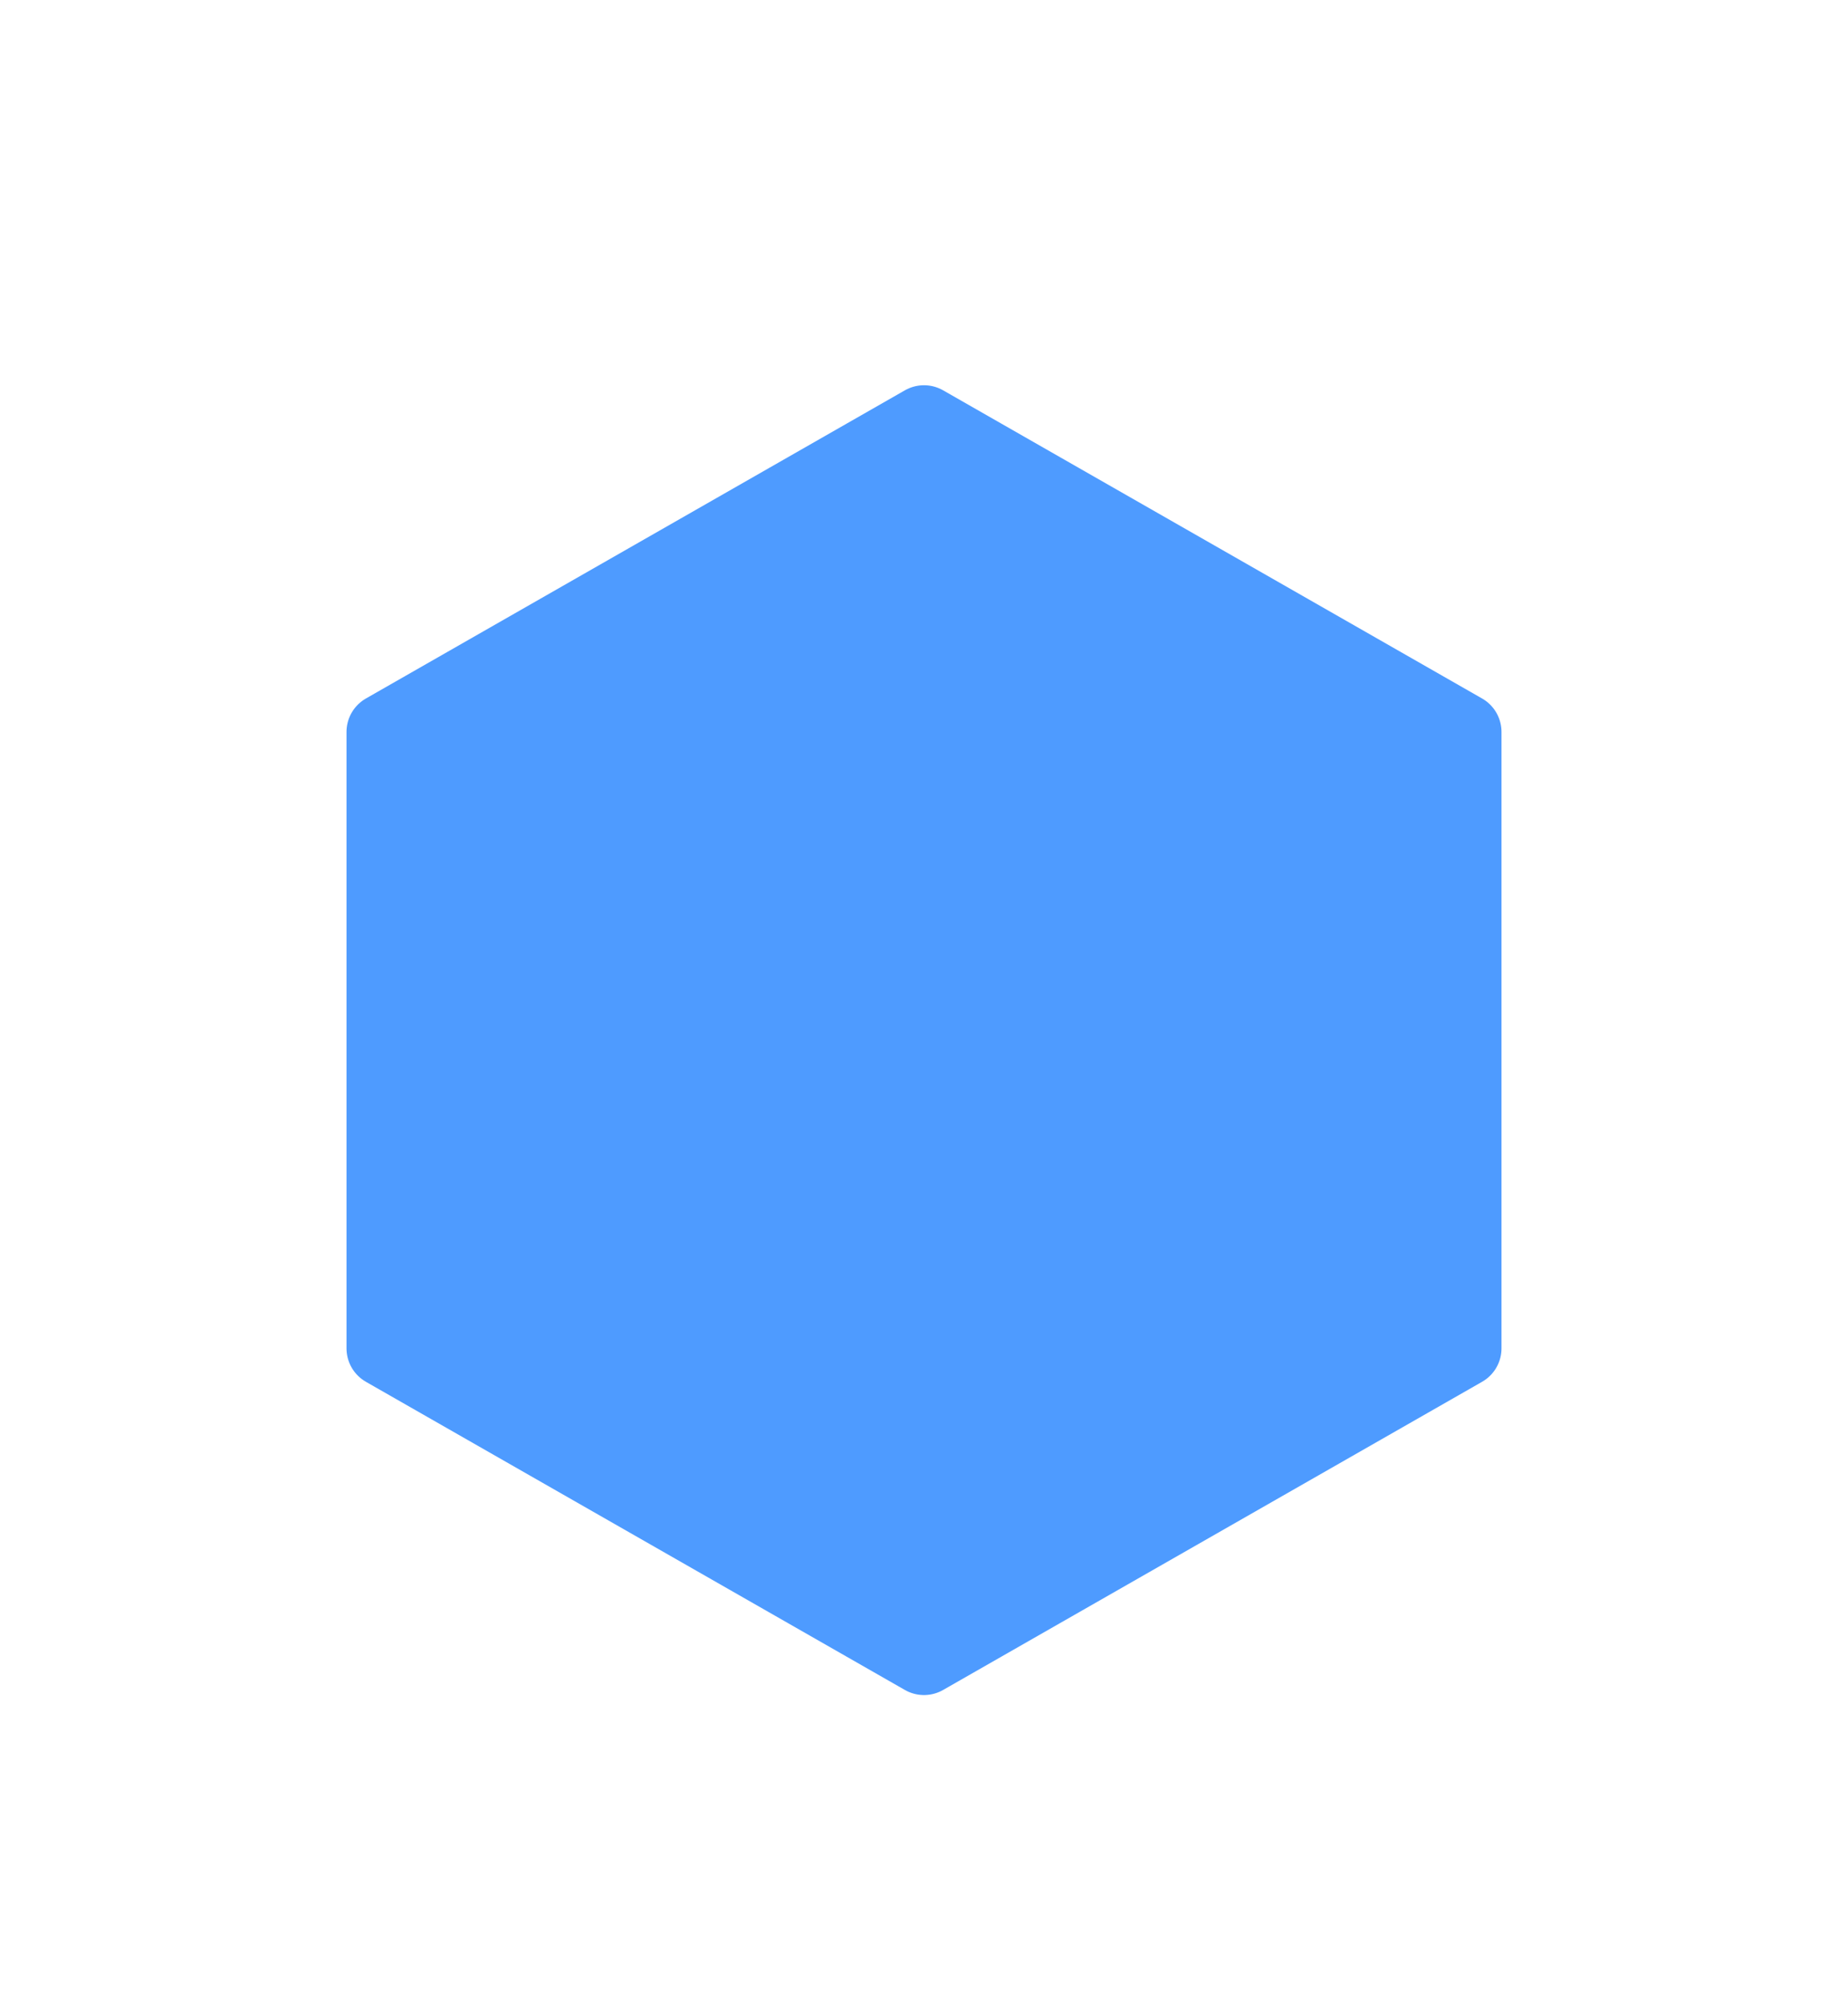 <?xml version="1.0" encoding="UTF-8"?> <svg xmlns="http://www.w3.org/2000/svg" width="24" height="26" viewBox="0 0 24 26" fill="none"><g filter="url(#filter0_d_352_4033)"><path d="M12 1.5L19 5.5V13.5L12 17.5L5 13.5V5.5L12 1.5Z" fill="#4E9BFF" stroke="#4E9BFF" stroke-linejoin="round"></path></g><defs><filter id="filter0_d_352_4033" x="-1" y="0.5" width="26" height="26" filterUnits="userSpaceOnUse" color-interpolation-filters="sRGB"><feFlood flood-opacity="0" result="BackgroundImageFix"></feFlood><feColorMatrix in="SourceAlpha" type="matrix" values="0 0 0 0 0 0 0 0 0 0 0 0 0 0 0 0 0 0 127 0" result="hardAlpha"></feColorMatrix><feOffset dy="4"></feOffset><feGaussianBlur stdDeviation="2"></feGaussianBlur><feComposite in2="hardAlpha" operator="out"></feComposite><feColorMatrix type="matrix" values="0 0 0 0 0.129 0 0 0 0 0.129 0 0 0 0 0.129 0 0 0 0.25 0"></feColorMatrix><feBlend mode="normal" in2="BackgroundImageFix" result="effect1_dropShadow_352_4033"></feBlend><feBlend mode="normal" in="SourceGraphic" in2="effect1_dropShadow_352_4033" result="shape"></feBlend></filter></defs></svg> 